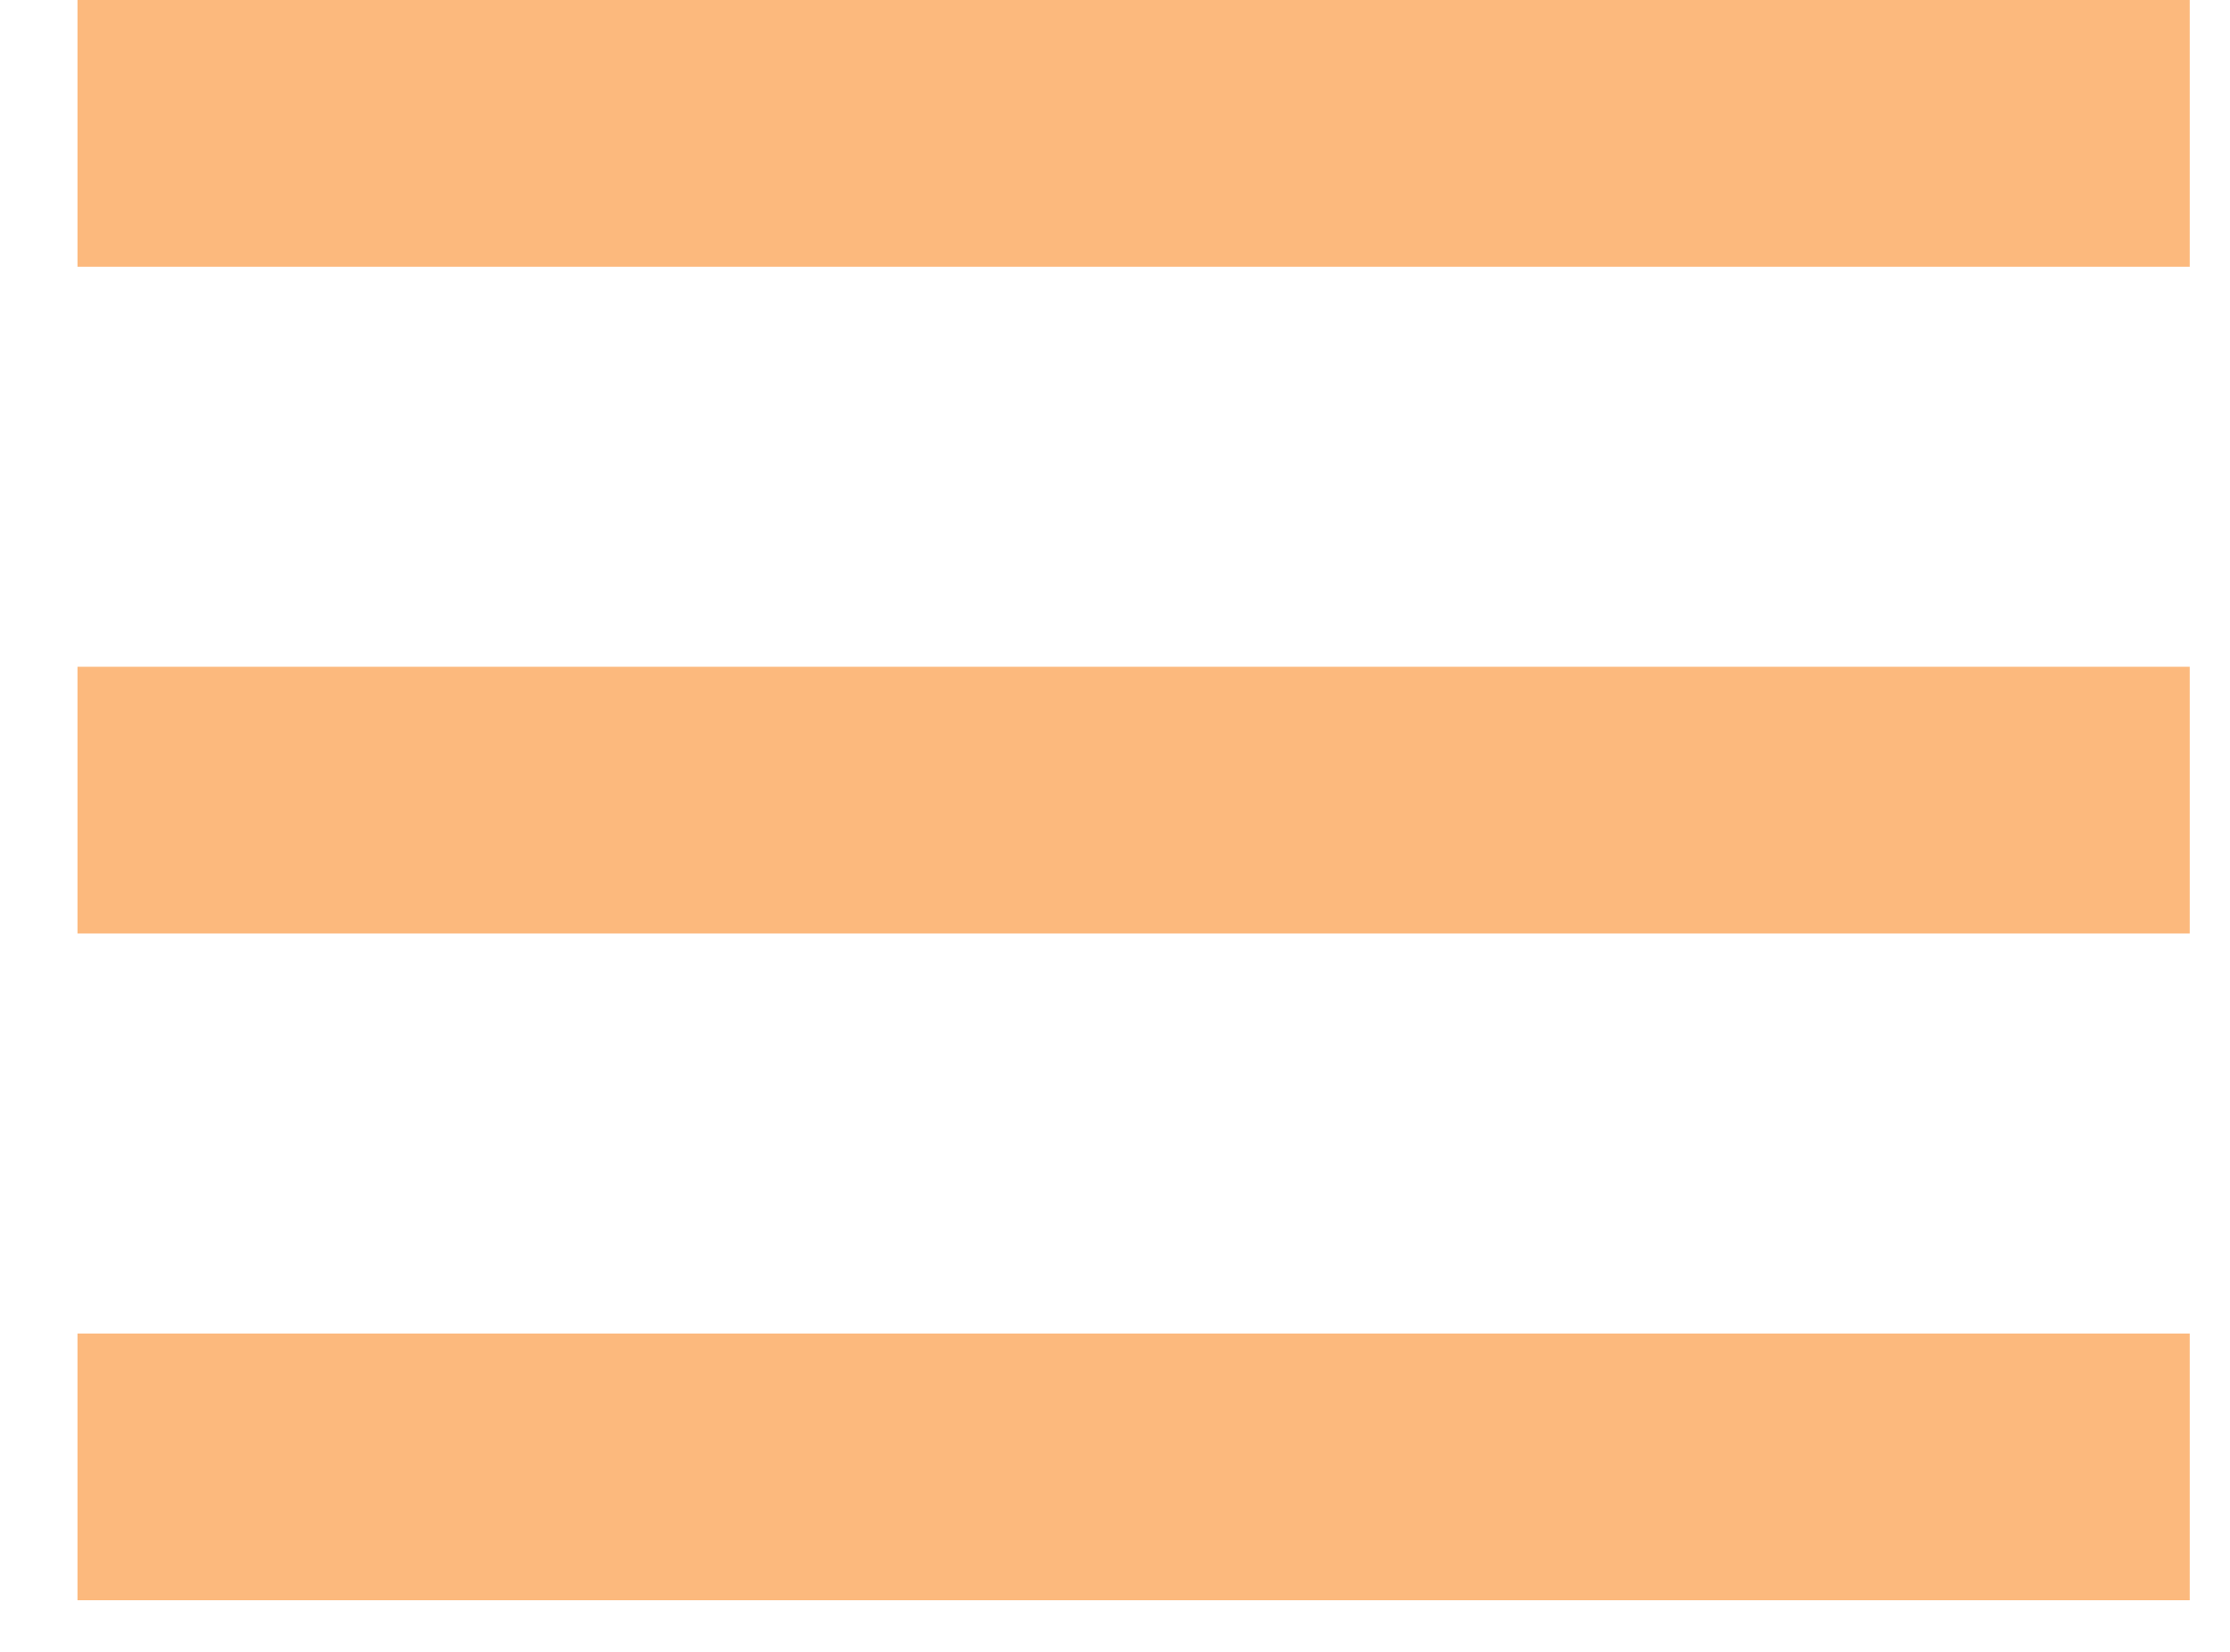 <svg width="27" height="20" viewBox="0 0 27 20" fill="none" xmlns="http://www.w3.org/2000/svg">
<path d="M0.938 19.375V16.146H26.512V19.375H0.938ZM0.938 11.302V8.073H26.512V11.302H0.938ZM0.938 3.229V0H26.512V3.229H0.938Z" fill="#FCB97D"/>
</svg>
